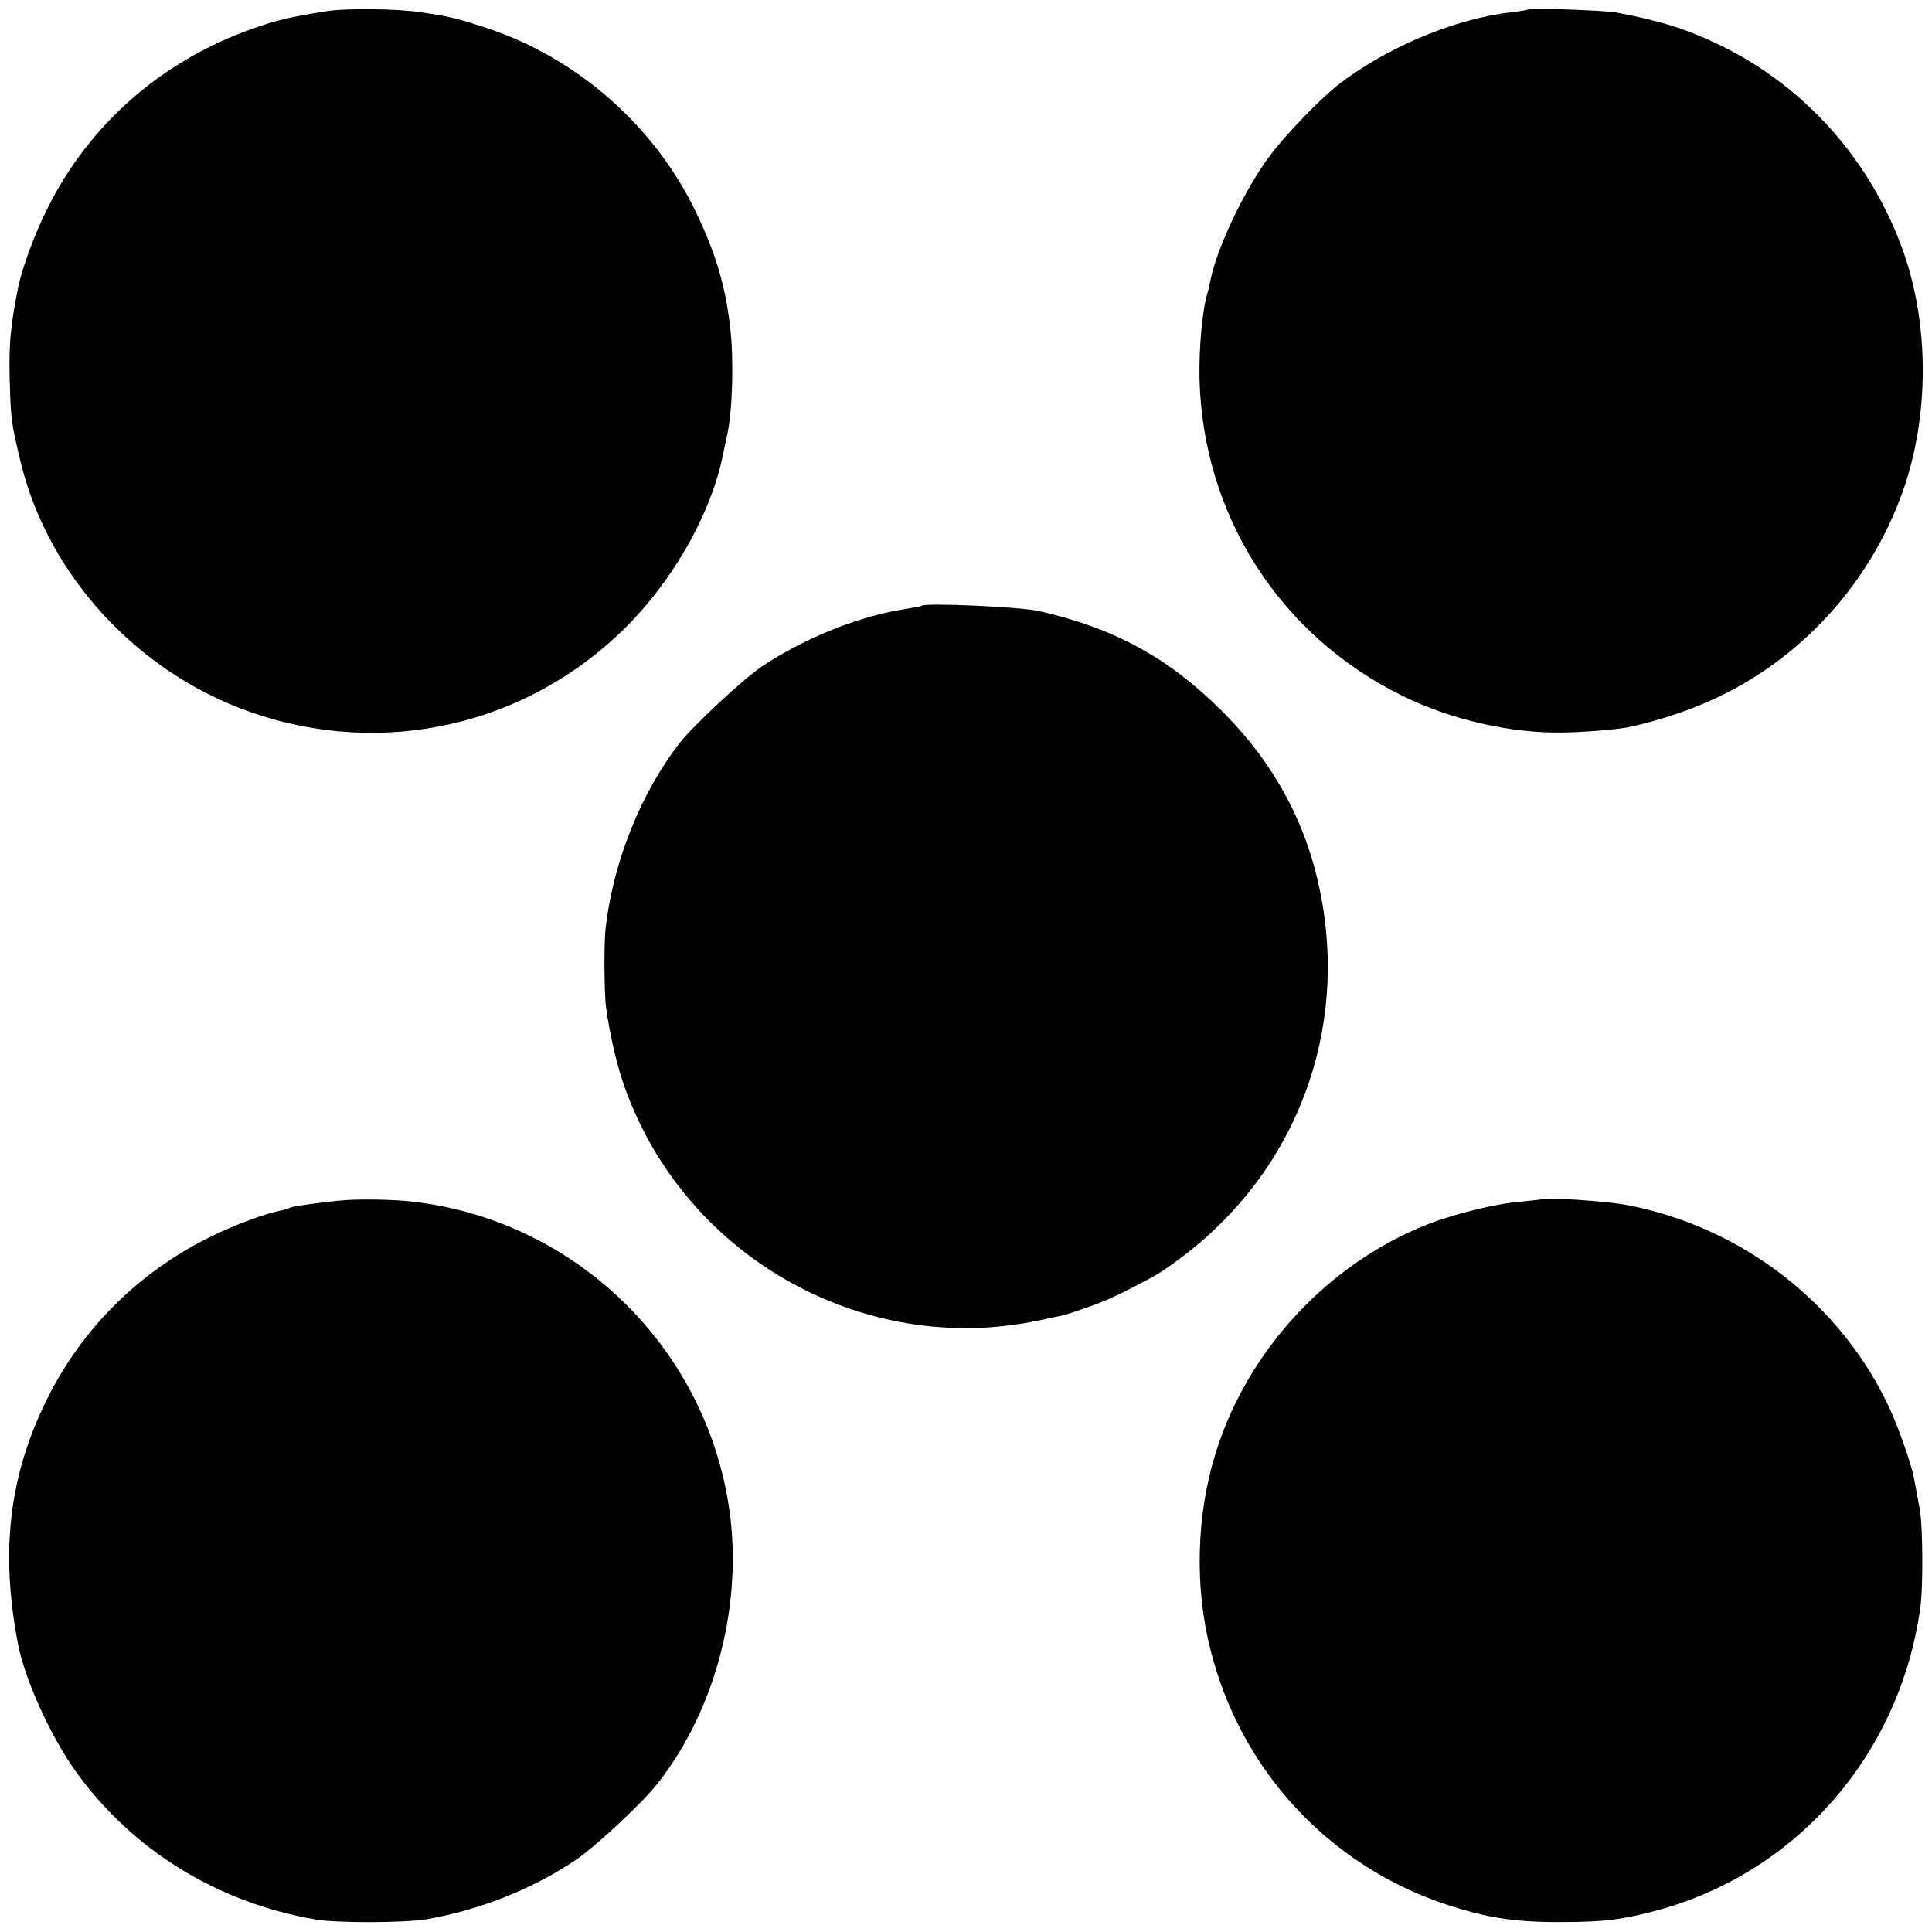<?xml version="1.0" standalone="no"?>
<!DOCTYPE svg PUBLIC "-//W3C//DTD SVG 20010904//EN"
 "http://www.w3.org/TR/2001/REC-SVG-20010904/DTD/svg10.dtd">
<svg version="1.0" xmlns="http://www.w3.org/2000/svg"
 width="700pt" height="700pt" viewBox="0 0 700 700"
 preserveAspectRatio="xMidYMid meet">
<g transform="translate(0,700) scale(0.1,-0.1)"
fill="#000000" stroke="none">
<path d="M1180 6959 c-132 -21 -179 -32 -271 -65 -326 -117 -586 -345 -737
-649 -47 -93 -93 -219 -107 -290 -27 -136 -33 -204 -30 -325 4 -150 5 -160 41
-309 100 -407 422 -757 829 -900 480 -170 1006 -51 1365 309 171 171 306 410
349 620 6 30 14 66 17 80 18 87 23 267 10 379 -17 157 -55 281 -131 436 -151
305 -427 546 -750 653 -109 36 -126 40 -235 57 -91 14 -277 16 -350 4z"/>
<path d="M5539 6967 c-2 -3 -29 -7 -59 -11 -206 -22 -458 -128 -634 -265 -63
-50 -186 -177 -242 -251 -93 -123 -196 -339 -219 -459 -2 -12 -6 -30 -9 -39
-20 -64 -32 -200 -30 -314 12 -494 290 -930 735 -1149 176 -87 396 -137 584
-133 75 1 195 11 233 19 131 27 276 79 387 140 284 154 504 414 611 720 94
269 94 596 1 861 -116 330 -355 599 -662 749 -122 59 -216 89 -380 120 -37 7
-309 17 -316 12z"/>
<path d="M3339 4805 c-2 -2 -24 -6 -49 -10 -169 -24 -371 -104 -530 -210 -67
-45 -245 -211 -296 -275 -142 -182 -243 -434 -270 -675 -6 -52 -5 -238 2 -285
11 -86 36 -195 59 -265 210 -629 866 -1006 1510 -869 39 8 79 17 90 19 11 3
54 17 95 32 66 23 113 46 233 110 16 9 61 39 100 69 413 311 604 816 500 1324
-51 253 -171 472 -362 660 -190 188 -384 294 -656 356 -63 15 -415 31 -426 19z"/>
<path d="M1220 2649 c-114 -13 -165 -21 -172 -26 -5 -2 -16 -6 -26 -8 -59 -11
-170 -52 -259 -96 -258 -127 -463 -329 -591 -585 -138 -276 -172 -552 -107
-889 24 -128 116 -331 207 -460 205 -287 515 -479 873 -540 78 -13 319 -12
400 1 194 34 384 109 541 215 70 47 234 200 291 270 208 260 310 631 269 973
-73 595 -544 1067 -1140 1141 -78 10 -220 12 -286 4z"/>
<path d="M5588 2655 c-2 -1 -38 -5 -80 -9 -89 -7 -242 -45 -338 -83 -358 -142
-648 -454 -764 -823 -71 -224 -79 -488 -20 -718 109 -435 427 -779 850 -921
155 -51 253 -66 429 -65 142 1 200 7 315 36 519 130 904 564 978 1105 10 71 9
292 -2 353 -8 42 -18 100 -22 118 -9 47 -52 169 -82 237 -175 388 -539 671
-963 750 -72 13 -292 28 -301 20z"/>
</g>
</svg>
